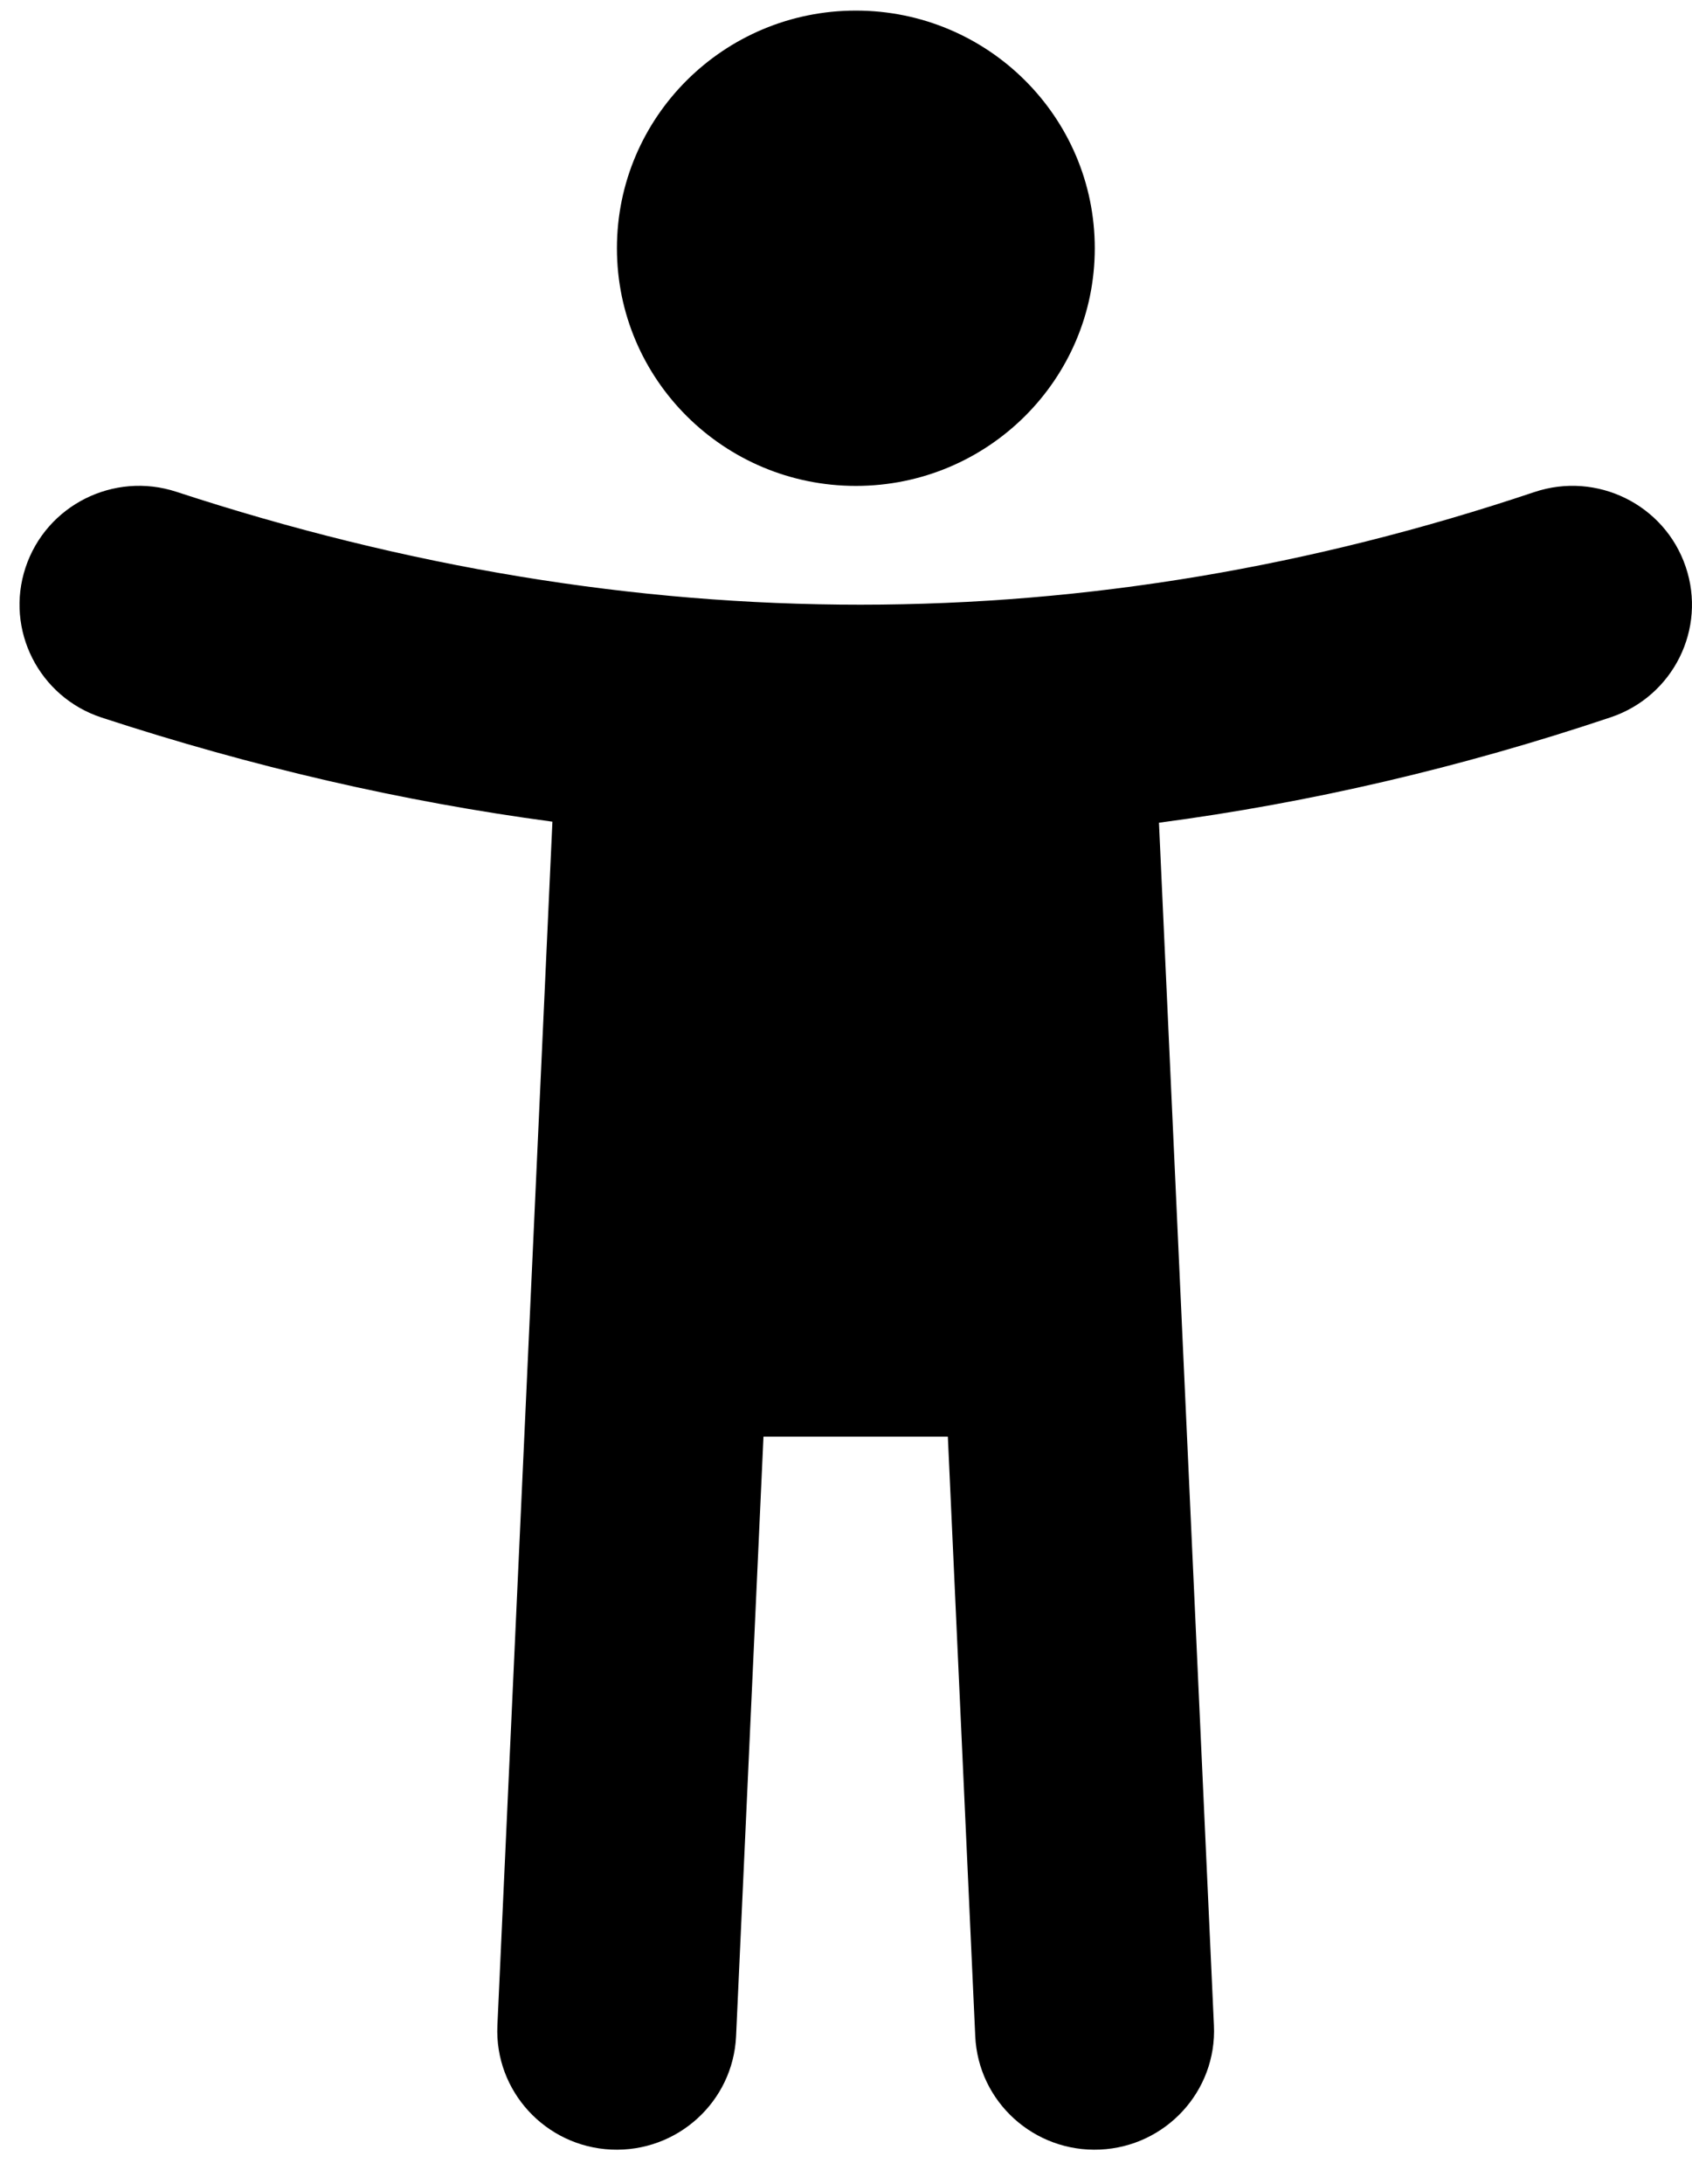 <svg width="31" height="40" viewBox="0 0 31 40" fill="none" xmlns="http://www.w3.org/2000/svg">
<path fill-rule="evenodd" clip-rule="evenodd" d="M20.058 4.547C20.058 6.951 18.098 8.9 15.681 8.9C13.263 8.9 11.303 6.951 11.303 4.547C11.303 2.143 13.263 0.194 15.681 0.194C18.098 0.194 20.058 2.143 20.058 4.547ZM29.511 13.138C30.656 12.753 31.271 11.518 30.884 10.38C30.498 9.241 29.256 8.629 28.111 9.013C19.937 11.756 11.669 11.772 3.232 9.008C2.084 8.632 0.847 9.253 0.468 10.395C0.09 11.536 0.714 12.767 1.862 13.143C4.623 14.047 7.376 14.683 10.121 15.05L9.113 37.099C9.058 38.299 9.993 39.317 11.2 39.372C12.408 39.426 13.431 38.497 13.486 37.296L13.988 26.314H17.366L17.868 37.296C17.923 38.497 18.946 39.426 20.154 39.372C21.361 39.317 22.296 38.299 22.241 37.099L21.234 15.069C24.005 14.703 26.765 14.059 29.511 13.138Z" fill="black"/>
</svg>
